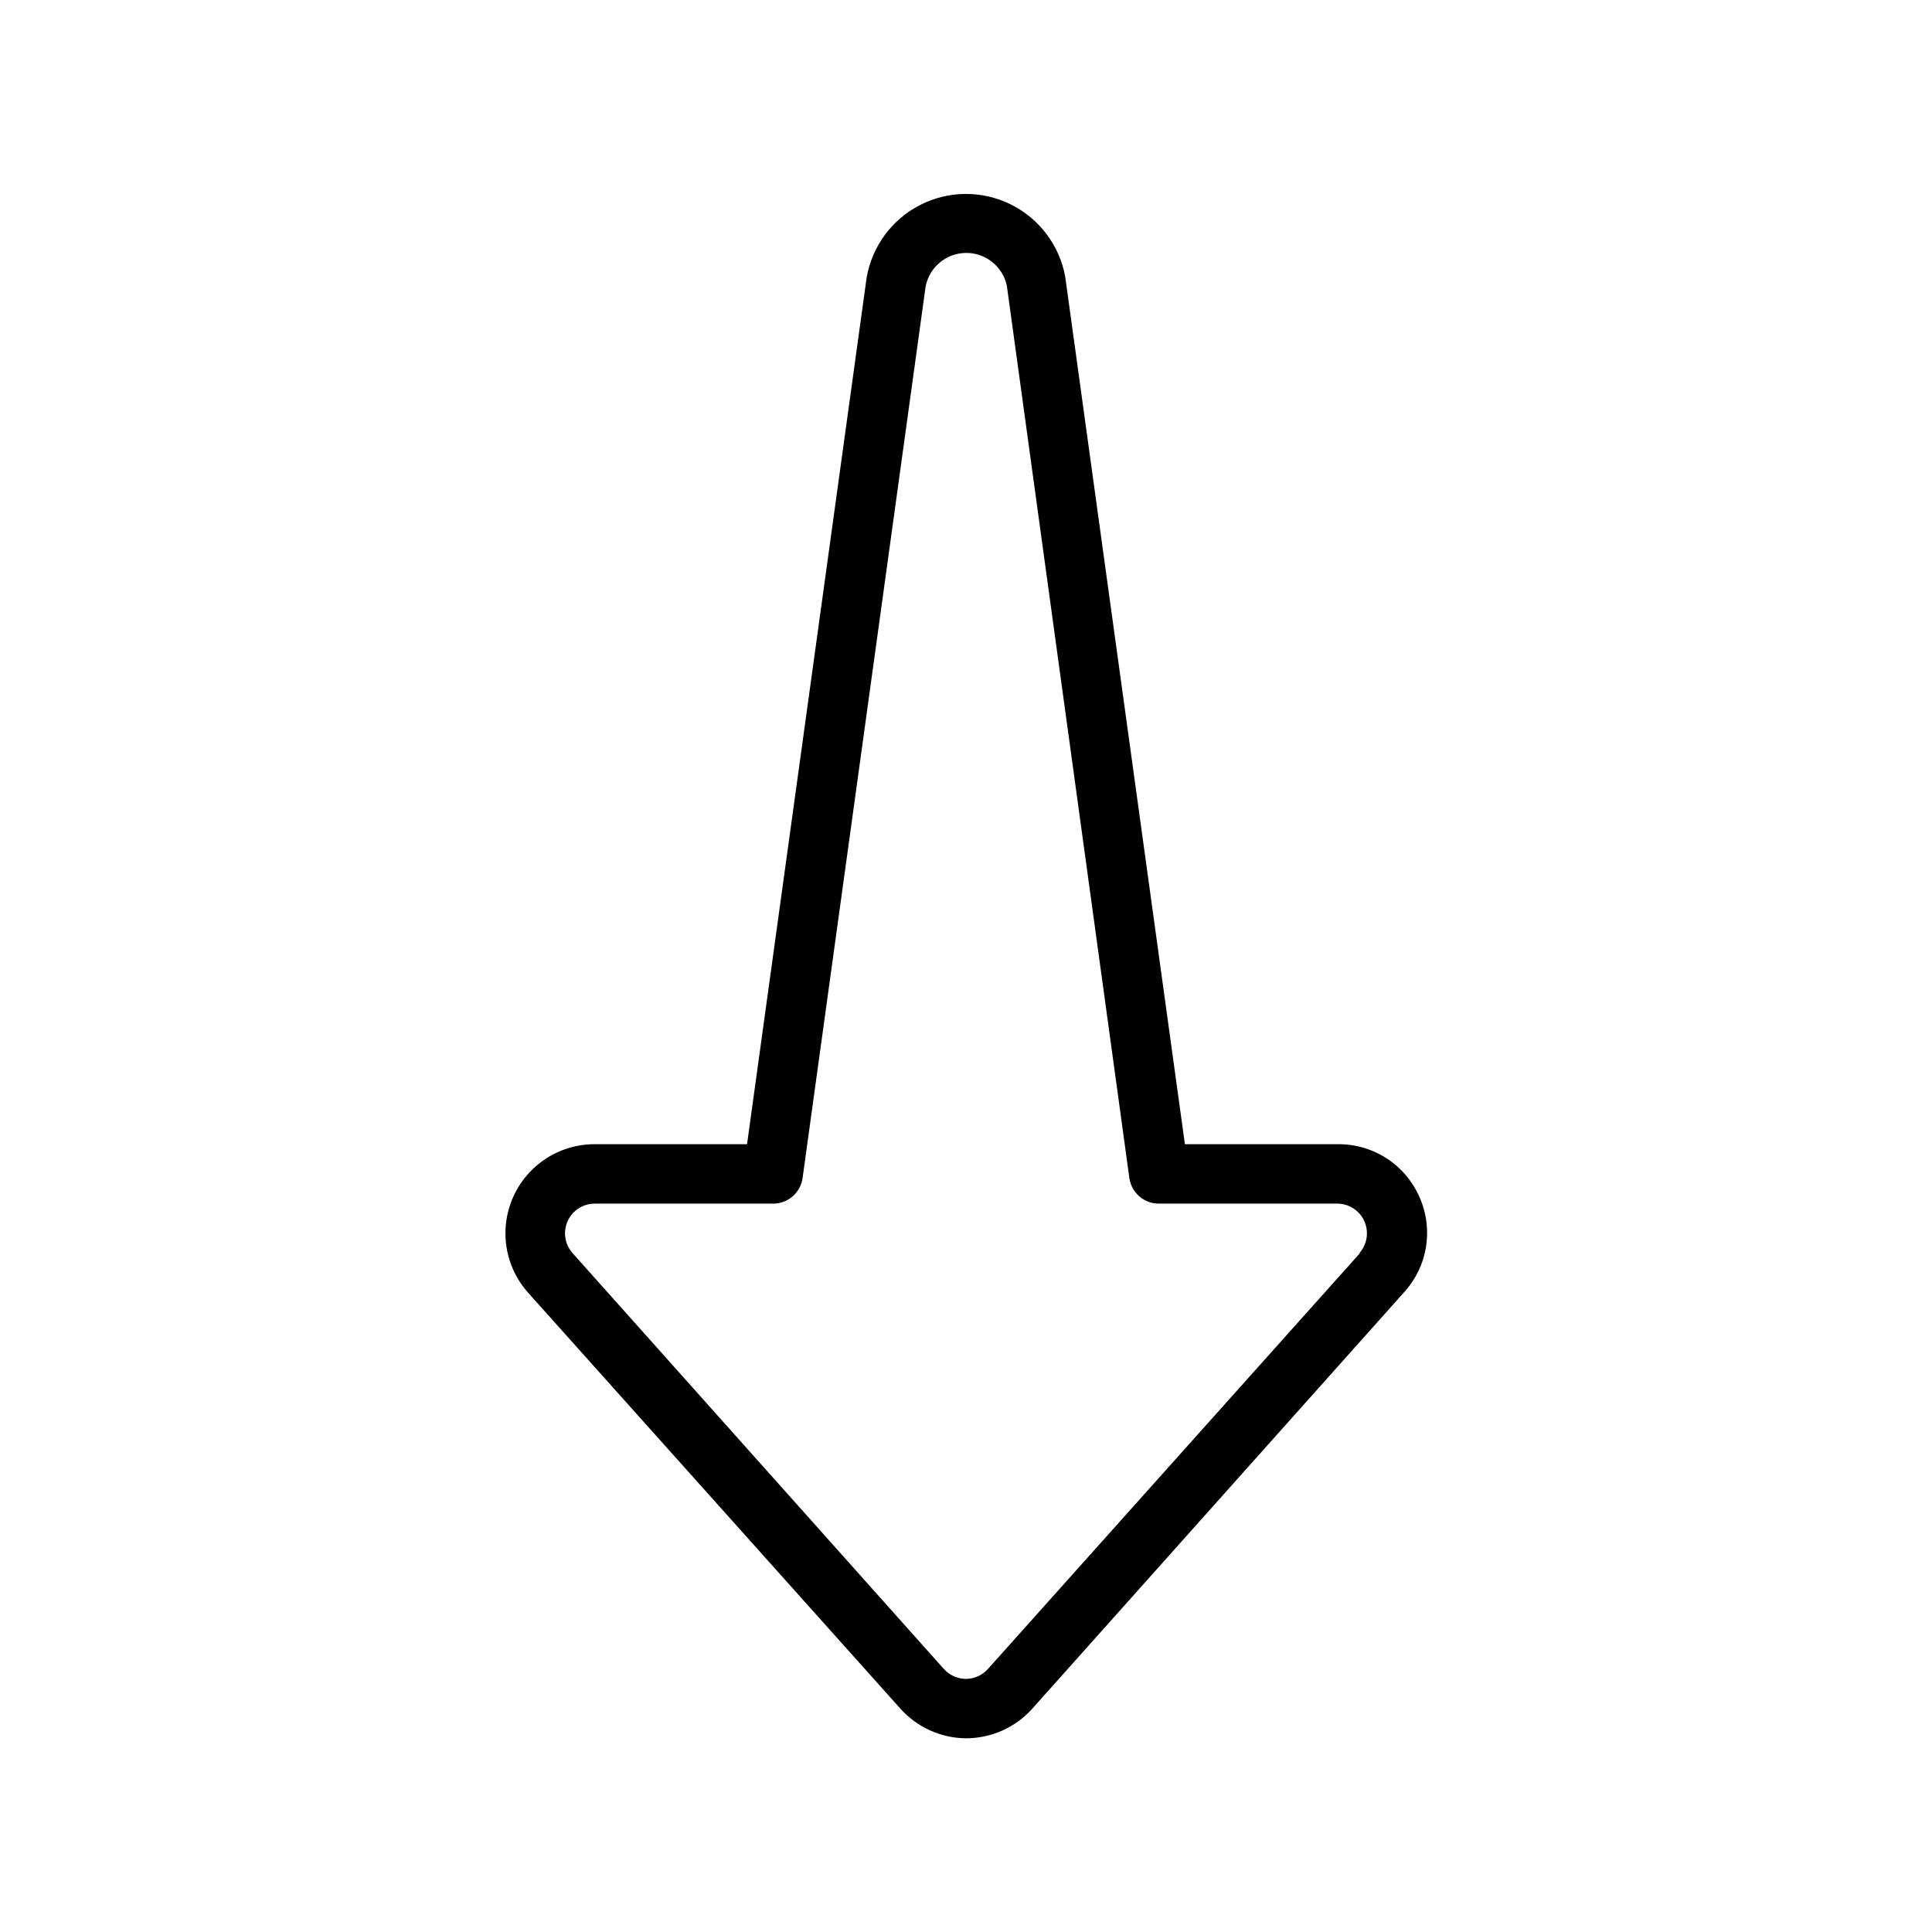 <?xml version="1.0" encoding="UTF-8"?>
<!-- Uploaded to: ICON Repo, www.svgrepo.com, Generator: ICON Repo Mixer Tools -->
<svg fill="#000000" width="800px" height="800px" version="1.1" viewBox="144 144 512 512" xmlns="http://www.w3.org/2000/svg">
 <path d="m520.16 461.2c-1.832-4.184-4.852-7.738-8.688-10.223-3.836-2.484-8.312-3.789-12.883-3.75h-40.578l-31.723-229.94c-1.527-8.297-6.883-15.387-14.445-19.125-7.566-3.734-16.449-3.684-23.965 0.145-7.519 3.828-12.789 10.98-14.215 19.297l-31.688 229.62h-40.383c-6.113-0.008-11.996 2.356-16.402 6.598-4.406 4.238-6.996 10.02-7.227 16.133-0.23 6.109 1.918 12.07 5.996 16.629l98.637 110.21v0.004c4.434 4.953 10.75 7.812 17.398 7.871 6.715-0.004 13.113-2.867 17.594-7.871l98.398-110.21v-0.004c3.106-3.356 5.16-7.551 5.902-12.066 0.738-4.512 0.141-9.145-1.73-13.32zm-15.742 14.879-98.598 110.21c-1.48 1.664-3.598 2.621-5.824 2.637-2.242-0.004-4.375-0.961-5.867-2.637l-98.398-110.21c-2.062-2.316-2.574-5.621-1.309-8.449 1.266-2.828 4.074-4.652 7.172-4.656h47.234c3.961 0.035 7.336-2.883 7.871-6.812l32.59-236.16c0.957-5.141 5.406-8.898 10.637-8.973 5.231-0.078 9.789 3.547 10.895 8.66l32.469 236.47c0.535 3.93 3.91 6.848 7.875 6.812h47.23c3.098 0.004 5.906 1.828 7.172 4.656 1.266 2.828 0.754 6.133-1.309 8.449z"/>
</svg>